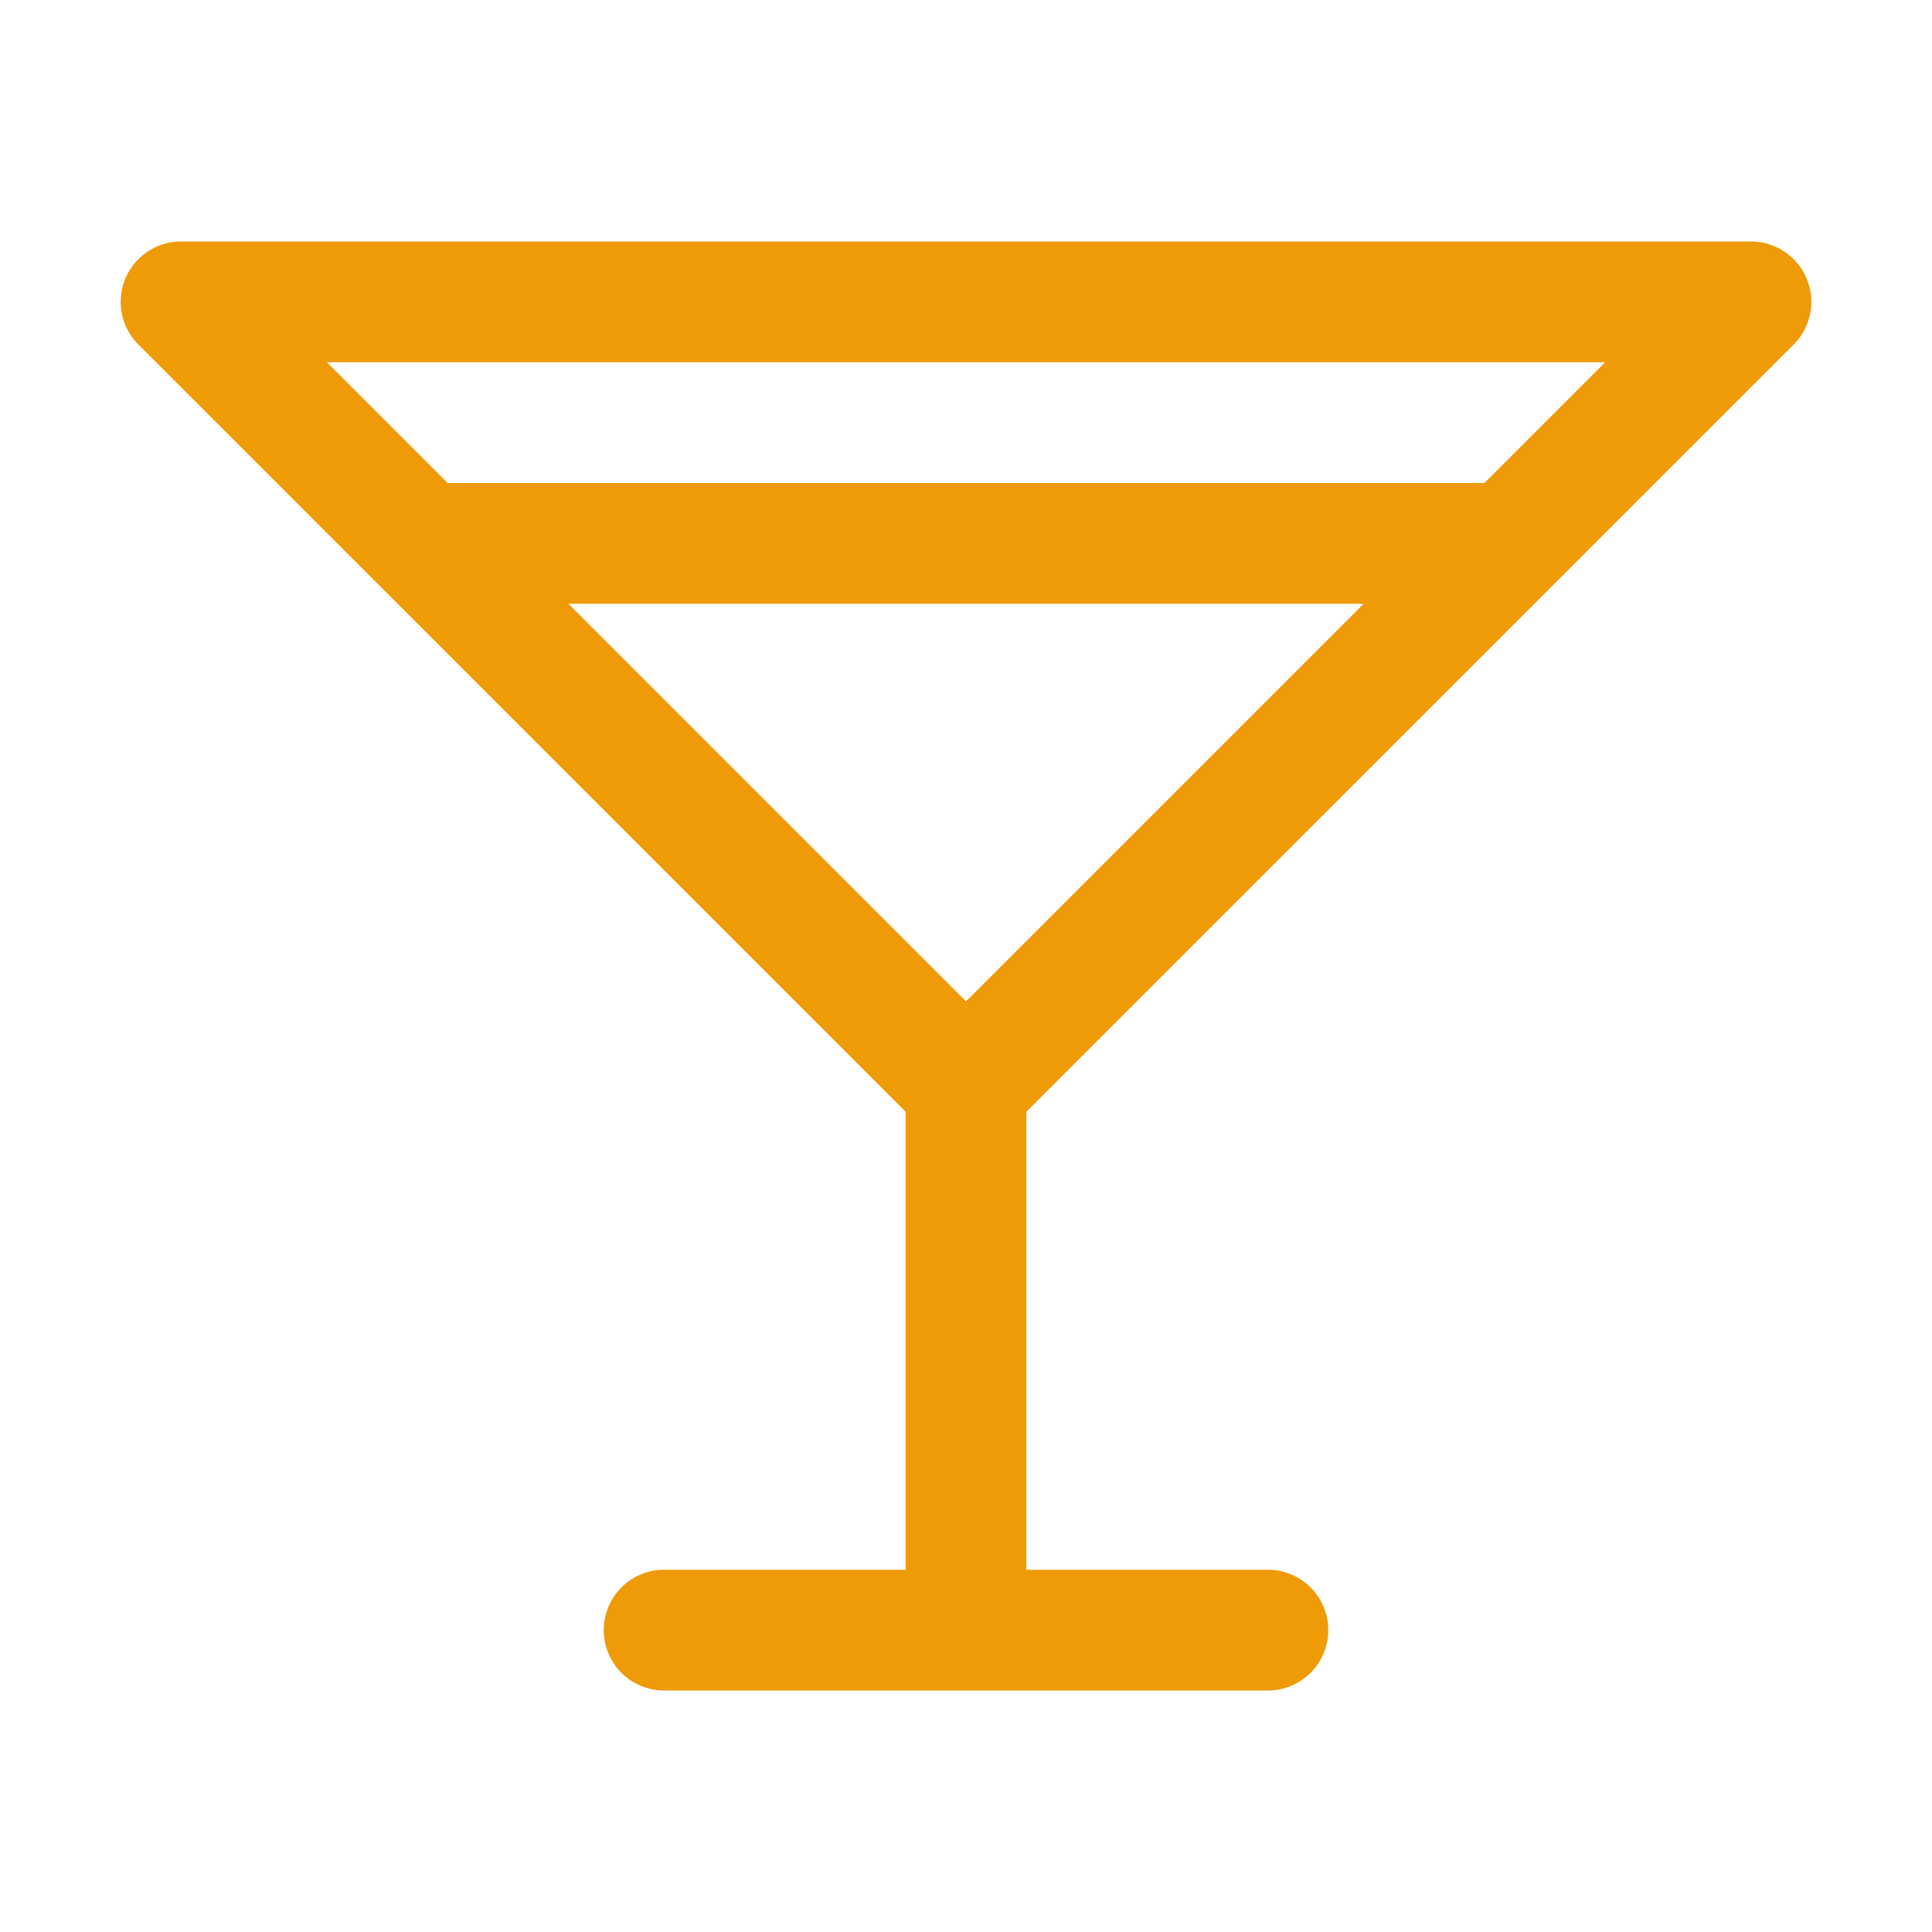 <?xml version="1.0" encoding="utf-8"?>
<svg xmlns="http://www.w3.org/2000/svg" width="48" height="48" fill="#ef9a07" viewBox="0 0 256 256">
  <path d="M237.66,45.66A8,8,0,0,0,232,32H24a8,8,0,0,0-5.66,13.66L120,147.31V208H88a8,8,0,0,0,0,16h80a8,8,0,0,0,0-16H136V147.31ZM43.31,48H212.69l-16,16H59.31ZM128,132.69,75.31,80H180.69Z"/>
</svg>